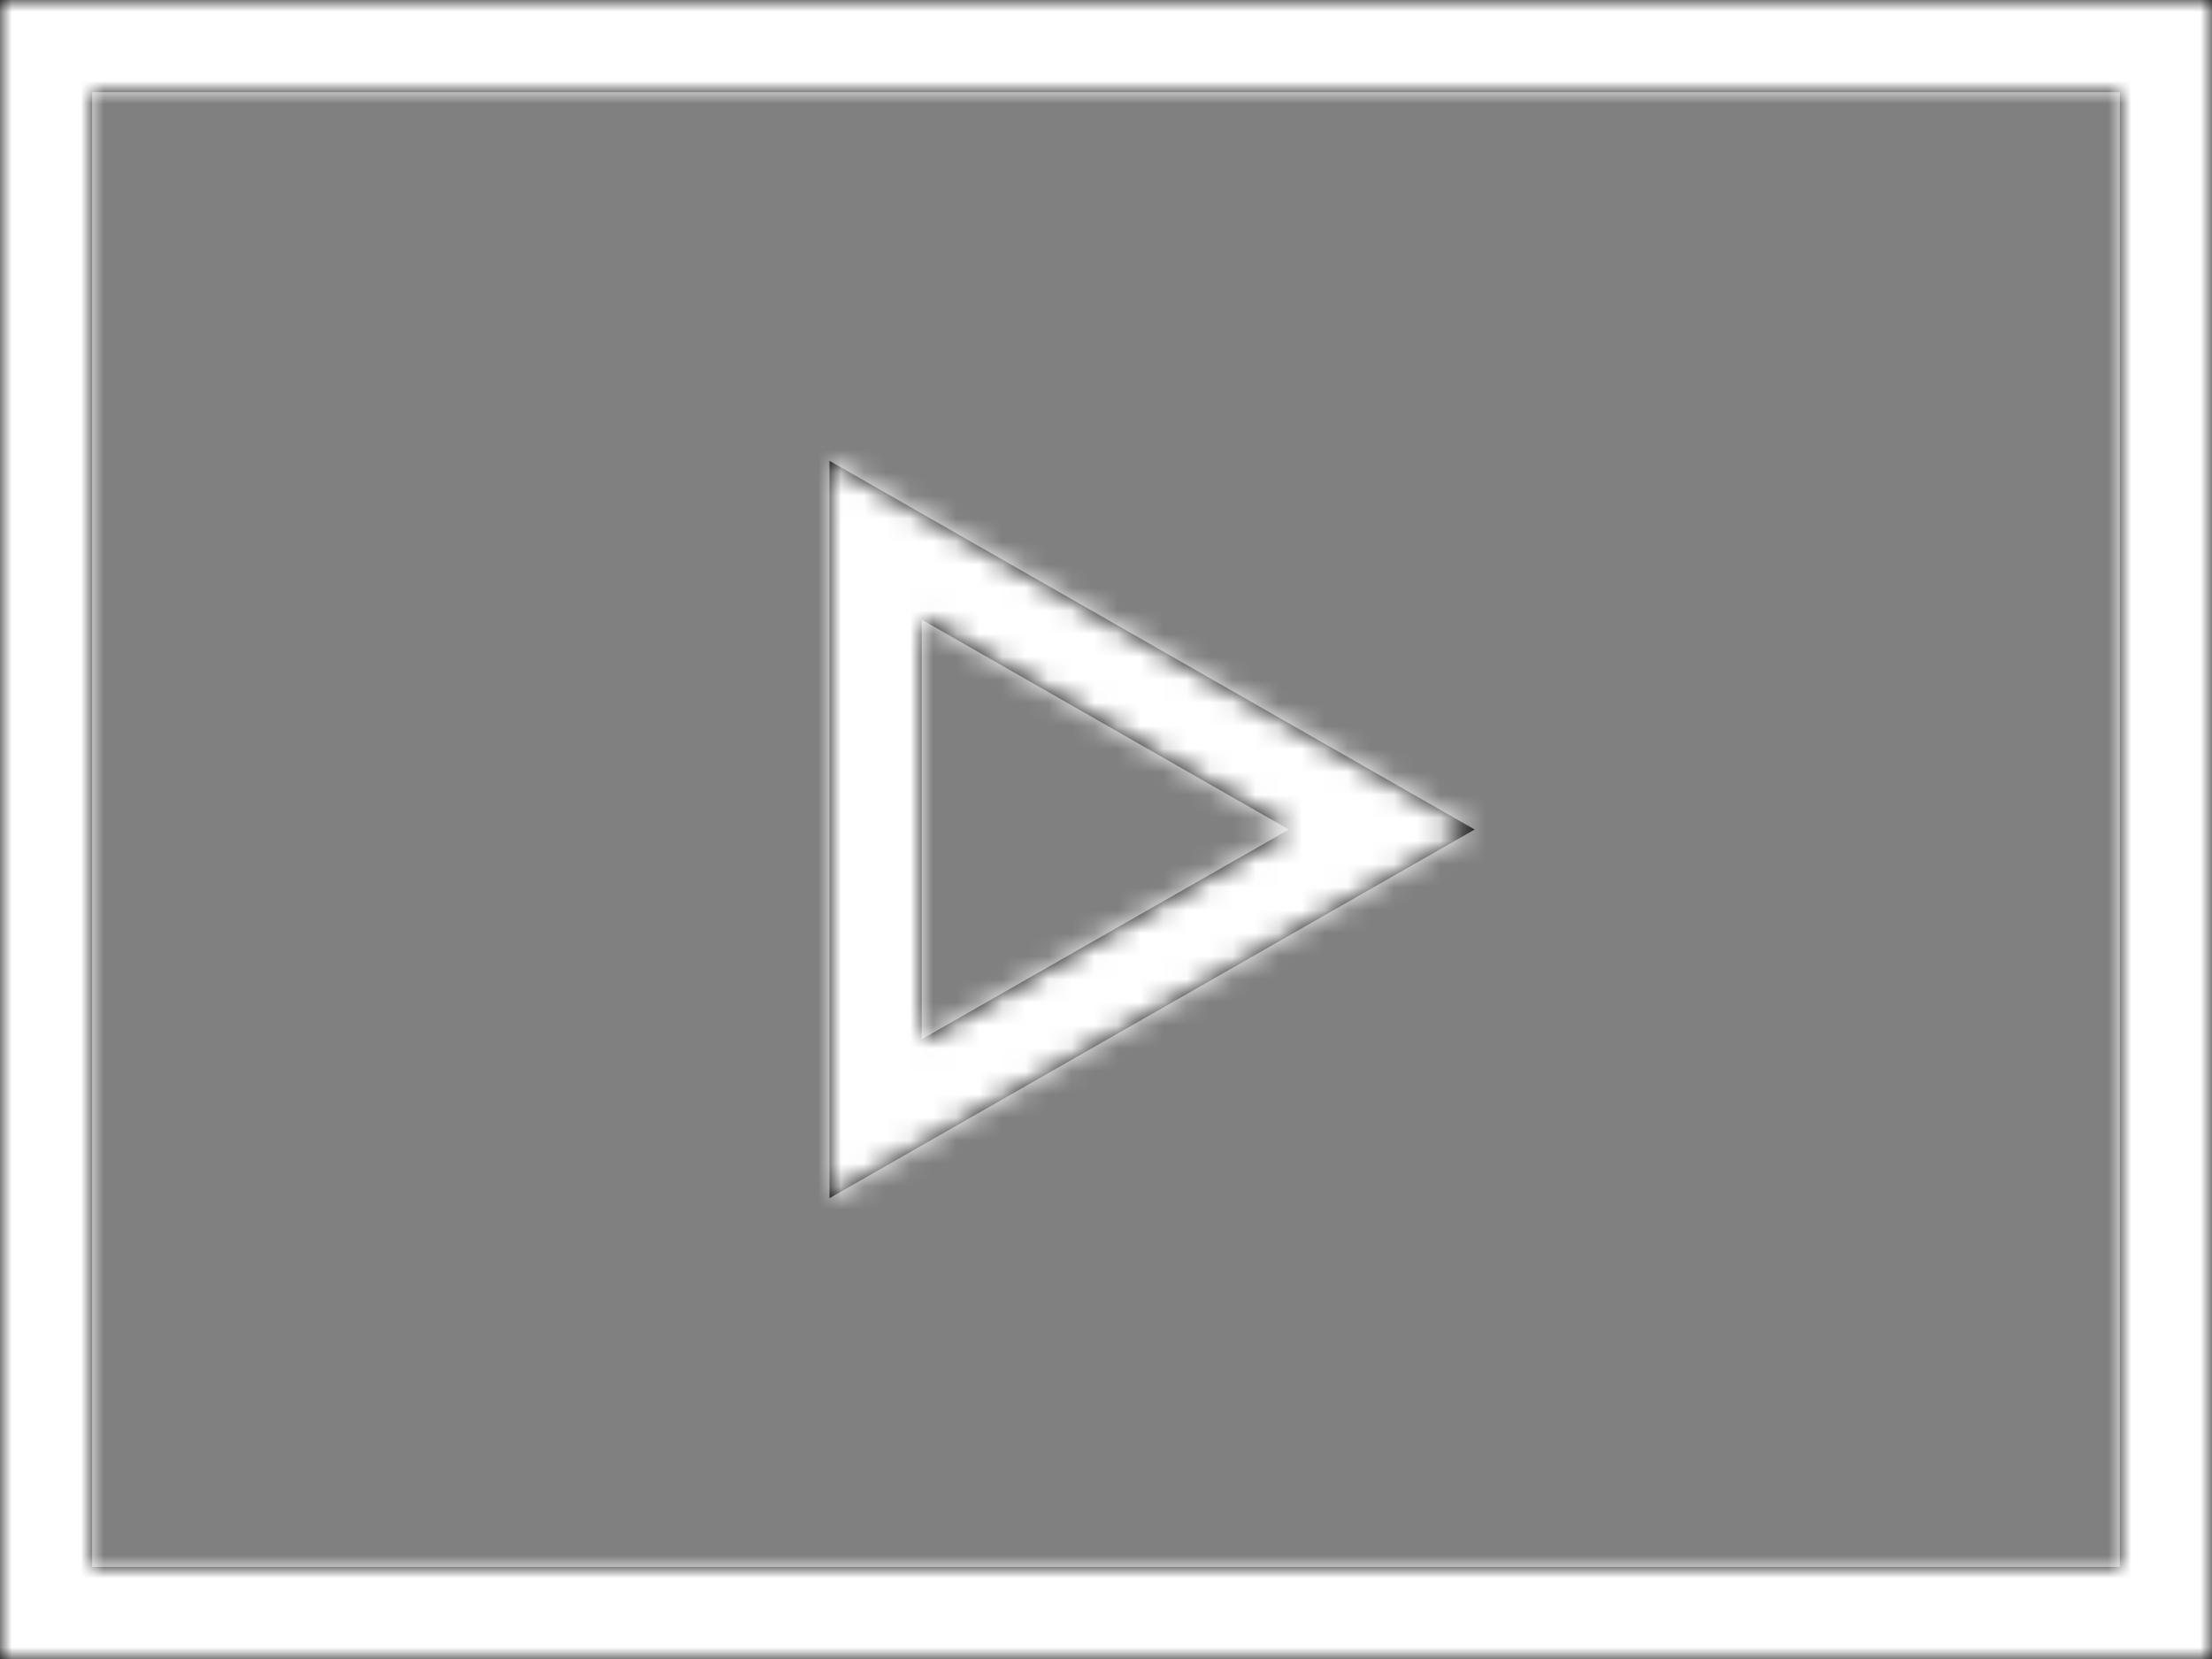 <?xml version="1.0" encoding="utf-8"?>
<svg xmlns="http://www.w3.org/2000/svg" viewBox="0 0 96 72">
  <rect x="0" y="0" width="96" height="72" fill="#808080" stroke="none"/>
  <defs>
    <path d="M96 12v72H0V12h96zm-4 4H4v64h88V16zM36 32l28 16-28 16V32zm4 6.892v18.212L55.936 48 40 38.892z" id="a"/>
  </defs>
  <g fill="none" fill-rule="evenodd" transform="translate(0 -12)">
    <mask fill="#fff" id="b">
      <use href="#a"/>
    </mask>
    <use fill="#000" fill-rule="nonzero" href="#a"/>
    <g fill="#FFF" mask="url(#b)">
      <path d="M0 0h96v96H0z"/>
    </g>
  </g>
</svg>